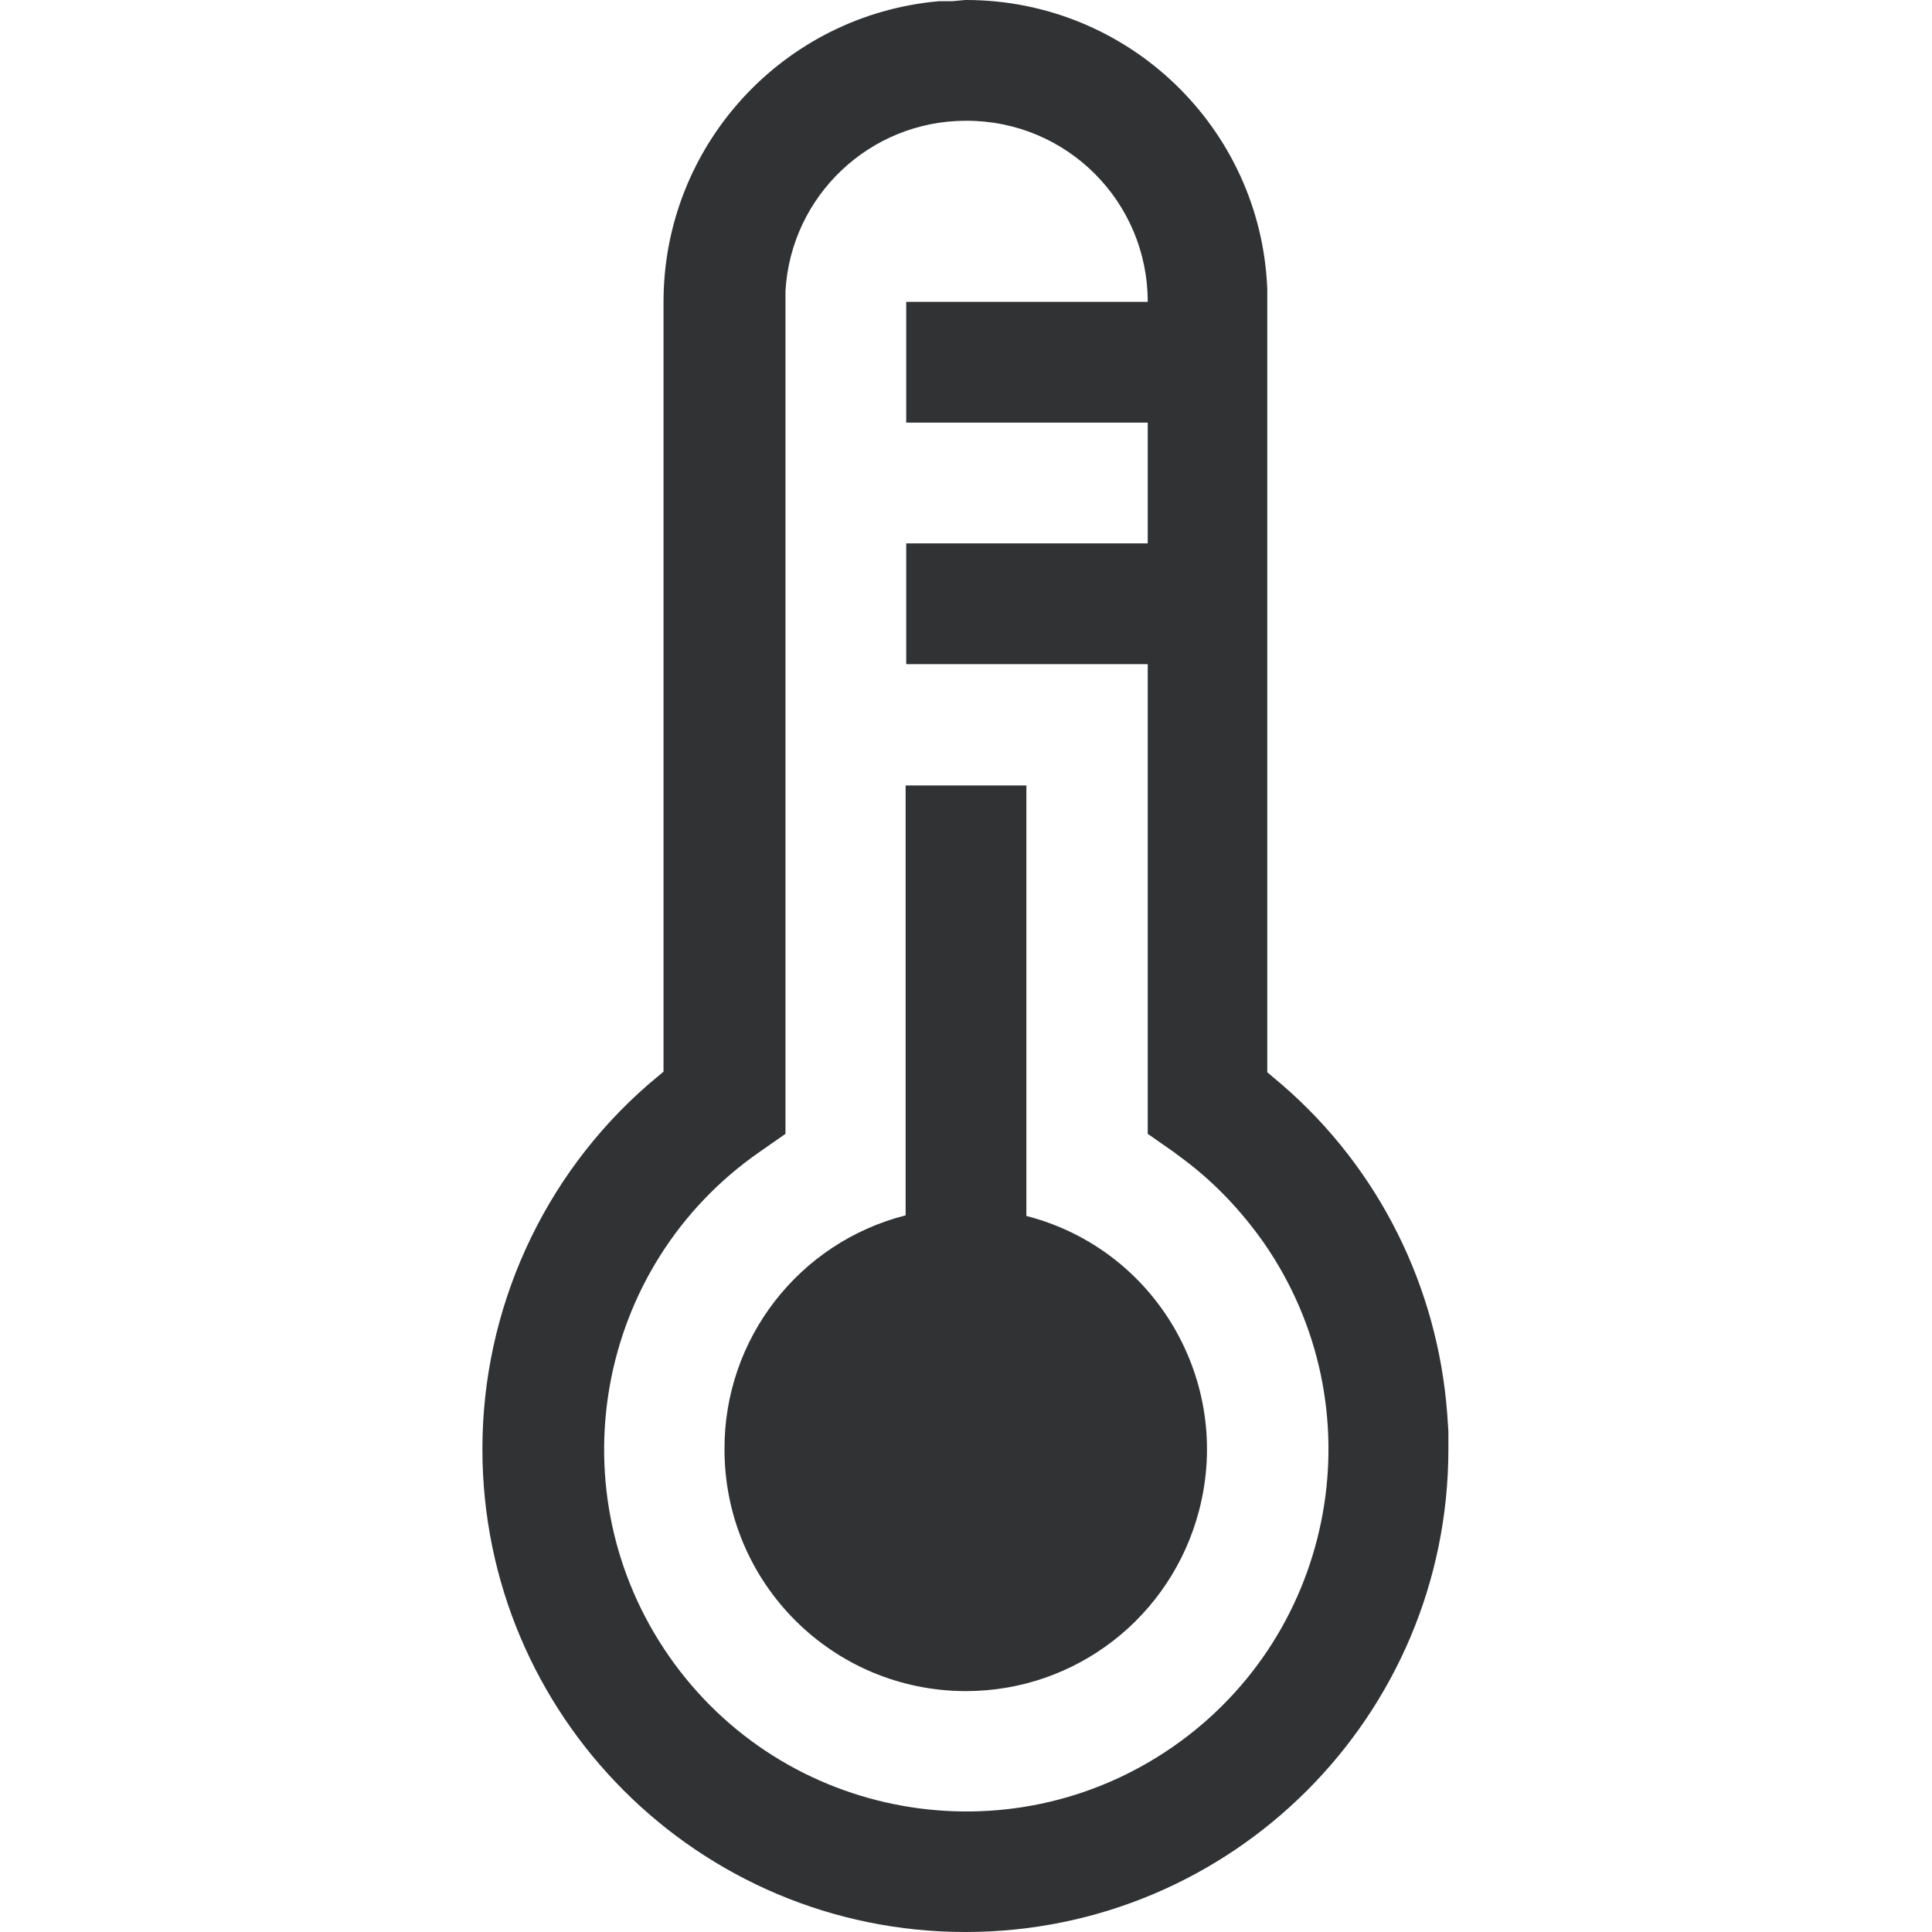 <?xml version="1.0" encoding="UTF-8"?><svg id="icons" xmlns="http://www.w3.org/2000/svg" viewBox="0 0 32 32"><defs><style>.cls-1{fill:#313233;}</style></defs><path class="cls-1" d="M16,0c2.68,0,4.88,2.11,4.99,4.78v.22s0,12.76,0,12.76l.26,.22c1.59,1.38,2.56,3.33,2.72,5.43l.02,.3v.29c0,4.42-3.58,8-8,8-4.42,0-8-3.58-8-8,0-2.31,1-4.52,2.75-6.04l.25-.21V5c0-2.59,1.98-4.75,4.56-4.98h.22s.22-.02,.22-.02Zm0,2c-1.59,0-2.9,1.24-2.99,2.82v.18s0,13.78,0,13.78l-.43,.3c-2.72,1.89-3.39,5.63-1.5,8.35s5.63,3.39,8.35,1.5c2.72-1.89,3.39-5.63,1.5-8.35-.36-.51-.79-.97-1.29-1.35l-.2-.15-.43-.3v-7.78h-4v-2h4v-2h-4v-2h4c0-1.66-1.34-3-3-3Zm-1,11v7.13c-1.77,.45-3.01,2.05-3,3.88,0,2.21,1.79,4,4,4,1.82,0,3.4-1.23,3.86-2.99,.56-2.14-.72-4.33-2.86-4.88v-7.13h-2Zm1,9c-1.1,0-2,.9-2,2s.9,2,2,2,2-.9,2-2-.9-2-2-2Z"/></svg>
